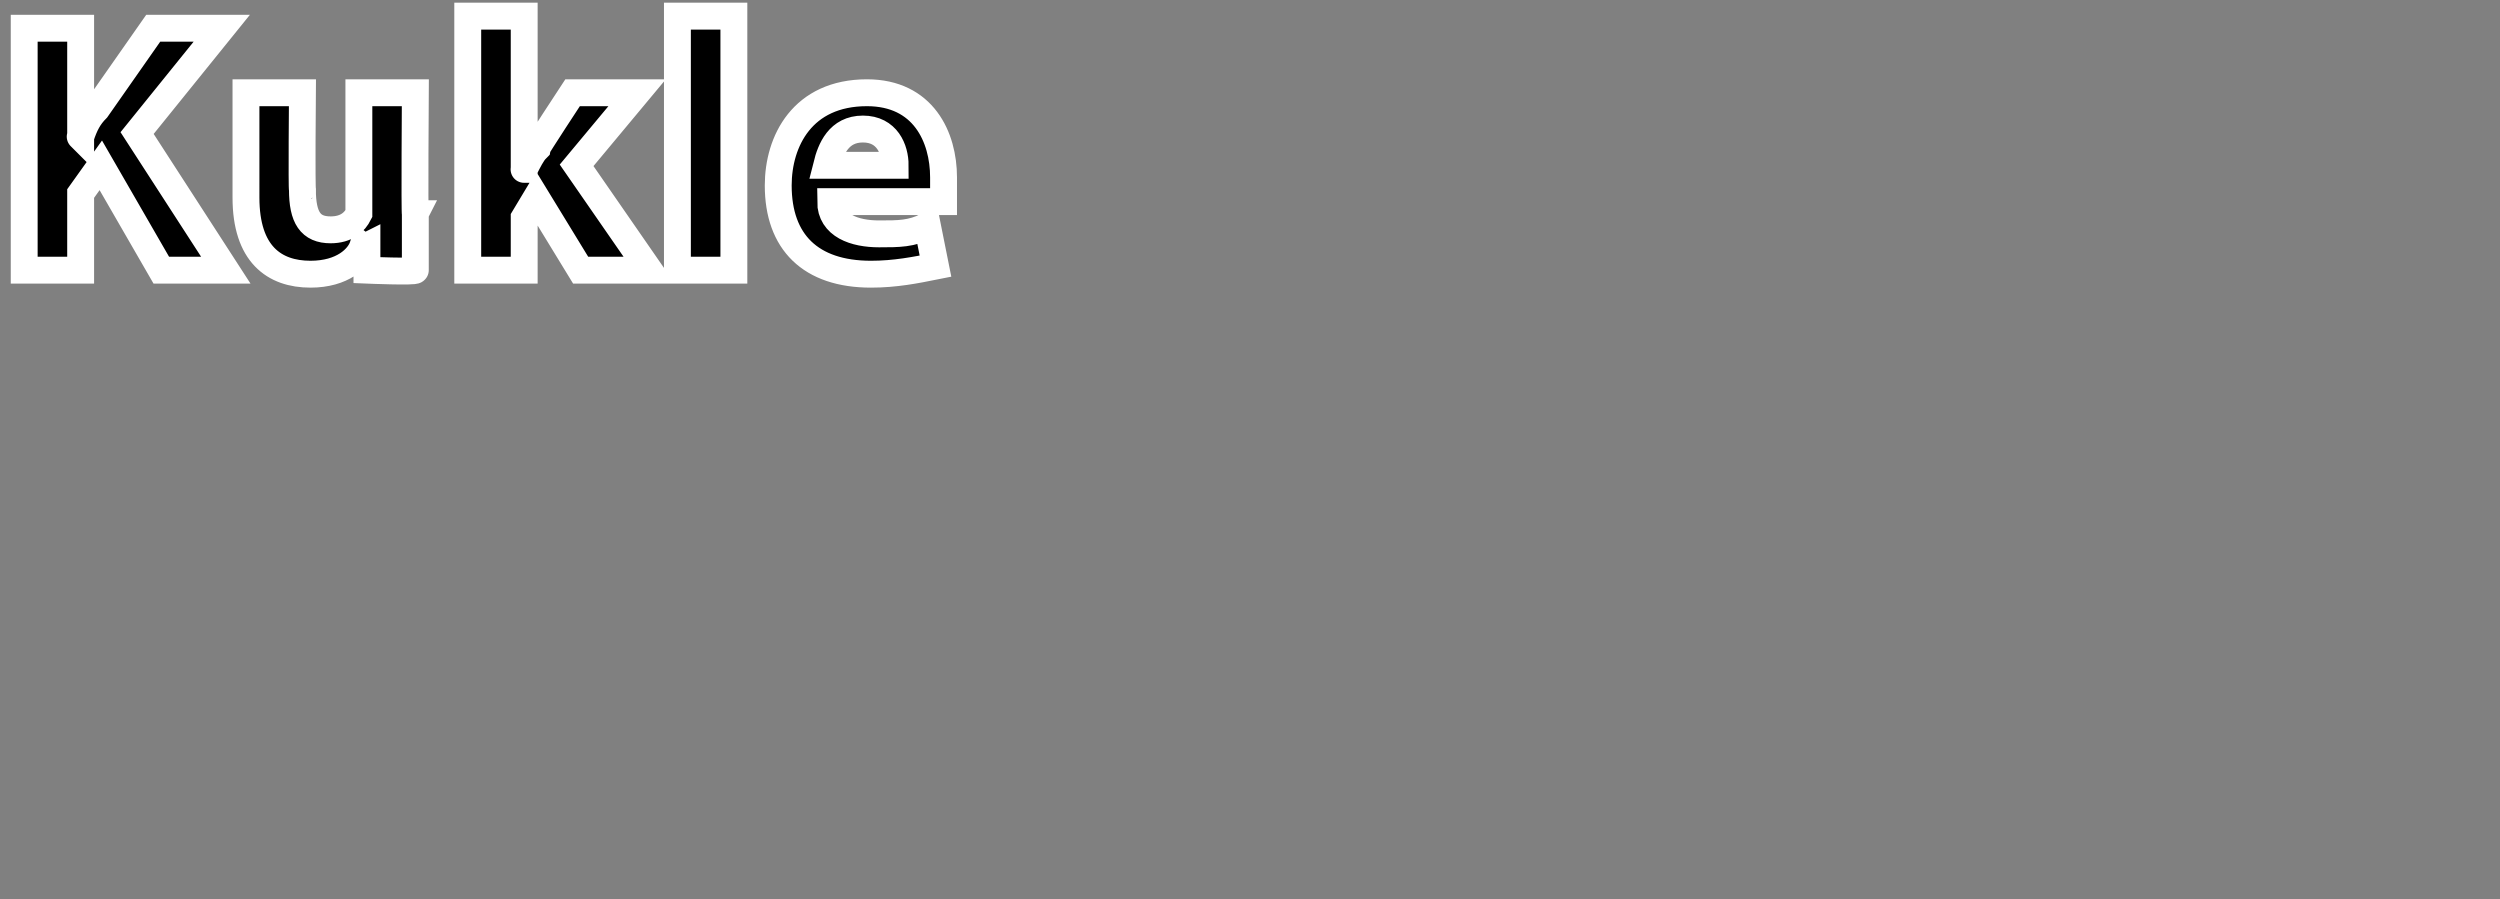 <?xml version="1.0" standalone="no"?><!DOCTYPE svg PUBLIC "-//W3C//DTD SVG 1.1//EN" "http://www.w3.org/Graphics/SVG/1.1/DTD/svg11.dtd"><svg xmlns="http://www.w3.org/2000/svg" version="1.1" width="62px" height="22.3px" viewBox="0 0 62 22.3"><rect x="0" y="0" width="62" height="22.3" fill="#808080" stroke="none"/><desc>Kukle</desc><defs/><g id="Polygon103795"><path d="m.6.7h1.4v2.7s-.03-.03 0 0c.1-.3.2-.5.4-.7l1.4-2h1.7L3.4 3.3l2.2 3.4H4L2.5 4.1l-.5.7v1.9H.6v-6zm9.7 4.6v1.4c.01.05-1.2 0-1.2 0v-.6s-.06.03-.1 0c-.1.3-.5.7-1.3.7c-.9 0-1.6-.5-1.6-1.9V2.3h1.4s-.02 2.42 0 2.4c0 .7.2 1 .7 1c.4 0 .6-.2.7-.4v-3h1.4s-.02 3.04 0 3zM13 4.2s-.01 0 0 0c.1-.2.2-.4.3-.5c0-.03.9-1.4.9-1.4h1.6l-1.5 1.8l1.8 2.6h-1.7l-1.1-1.8l-.3.5v1.3h-1.4V.4h1.4v3.8zM16.8.4h1.4v6.3h-1.4V.4zM20.6 5c0 .6.6.8 1.2.8c.5 0 .8 0 1.2-.2l.2 1c-.5.1-1 .2-1.6.2c-1.5 0-2.3-.8-2.3-2.2c0-1.1.6-2.3 2.2-2.3c1.4 0 1.9 1.1 1.9 2.1v.6h-2.8zm1.6-.9c0-.4-.2-.9-.8-.9c-.6 0-.8.5-.9.9h1.7z" style="stroke-width:0.5pt; stroke:#fff;" fill="#000"/></g></svg>